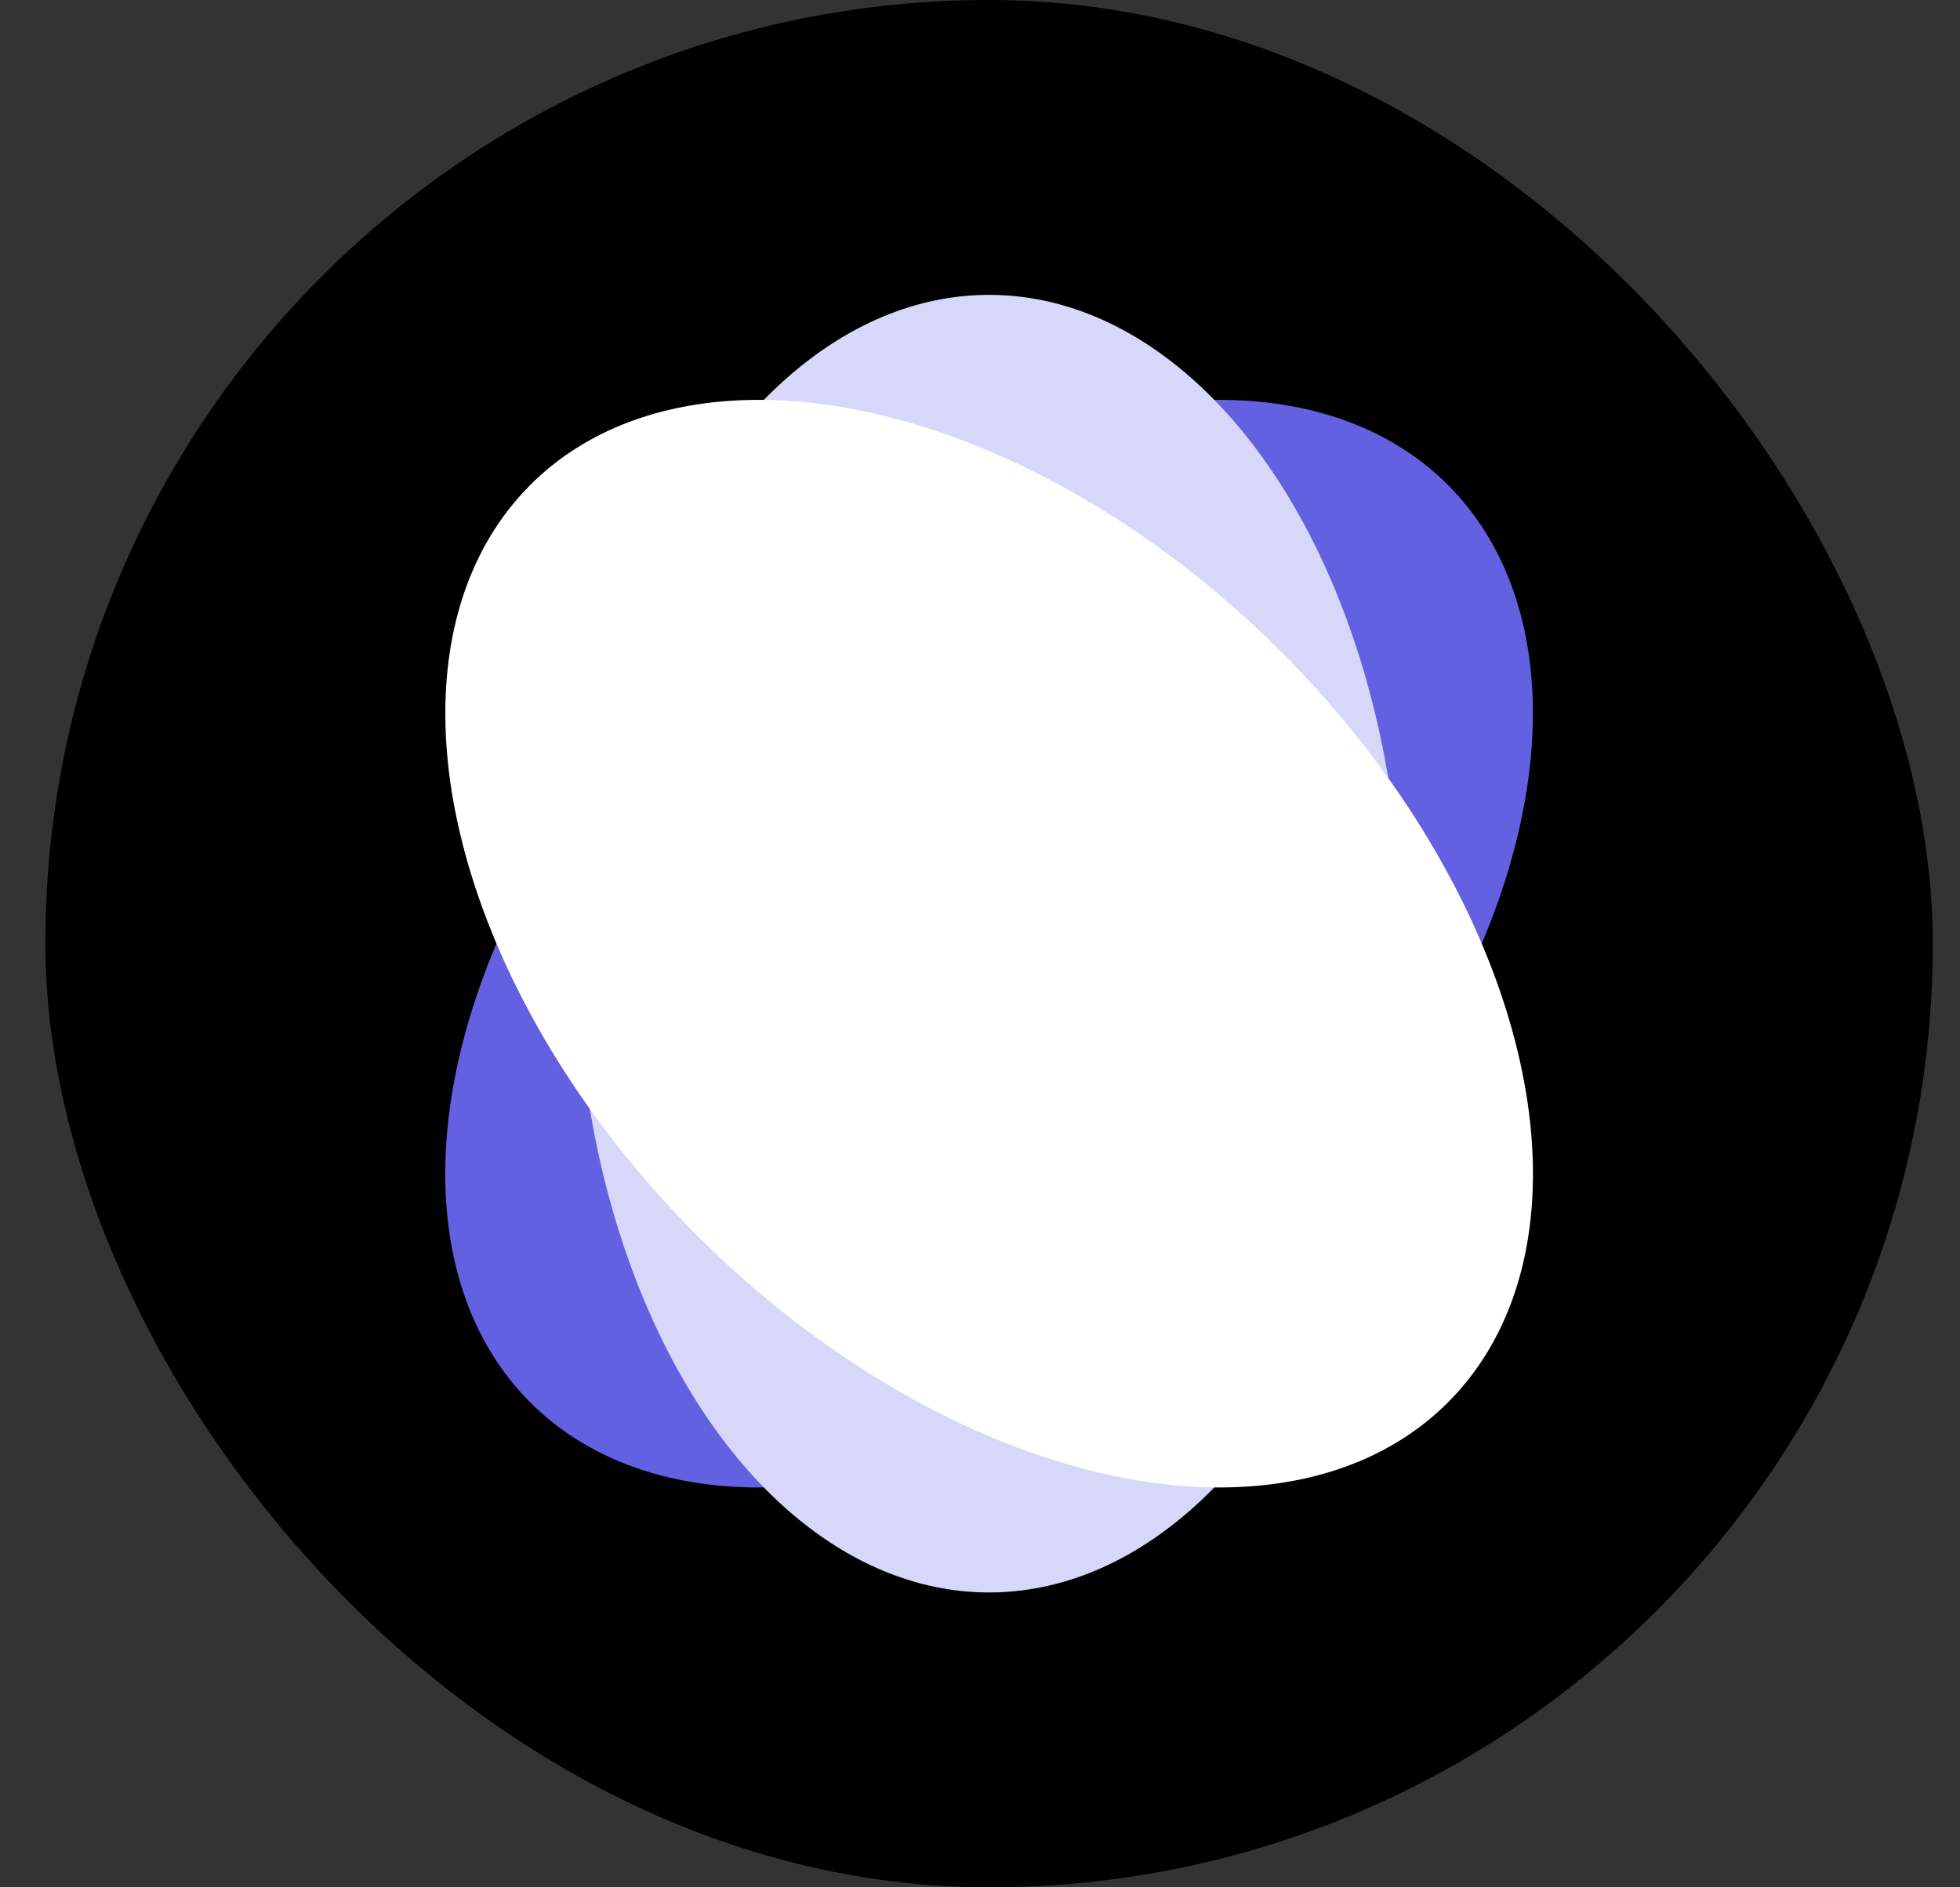 <svg width="27" height="26" viewBox="0 0 27 26" fill="none" xmlns="http://www.w3.org/2000/svg">
<rect x="0" y="0" width="27" height="26" fill="#333333" stroke="none"/>
<g clip-path="url(#clip0_1122_3207)">
<rect x="0.625" width="26" height="26" rx="13" fill="black"/>
<ellipse cx="13.625" cy="13" rx="5.688" ry="8.938" transform="rotate(45 13.625 13)" fill="#6360E1"/>
<ellipse cx="13.625" cy="13" rx="5.688" ry="8.938" fill="#D7D7F9"/>
<ellipse cx="13.626" cy="13" rx="5.688" ry="8.938" transform="rotate(-45 13.626 13)" fill="white"/>
</g>
<defs>
<clipPath id="clip0_1122_3207">
<rect width="26" height="26" fill="white" transform="translate(0.625)"/>
</clipPath>
</defs>
</svg>
